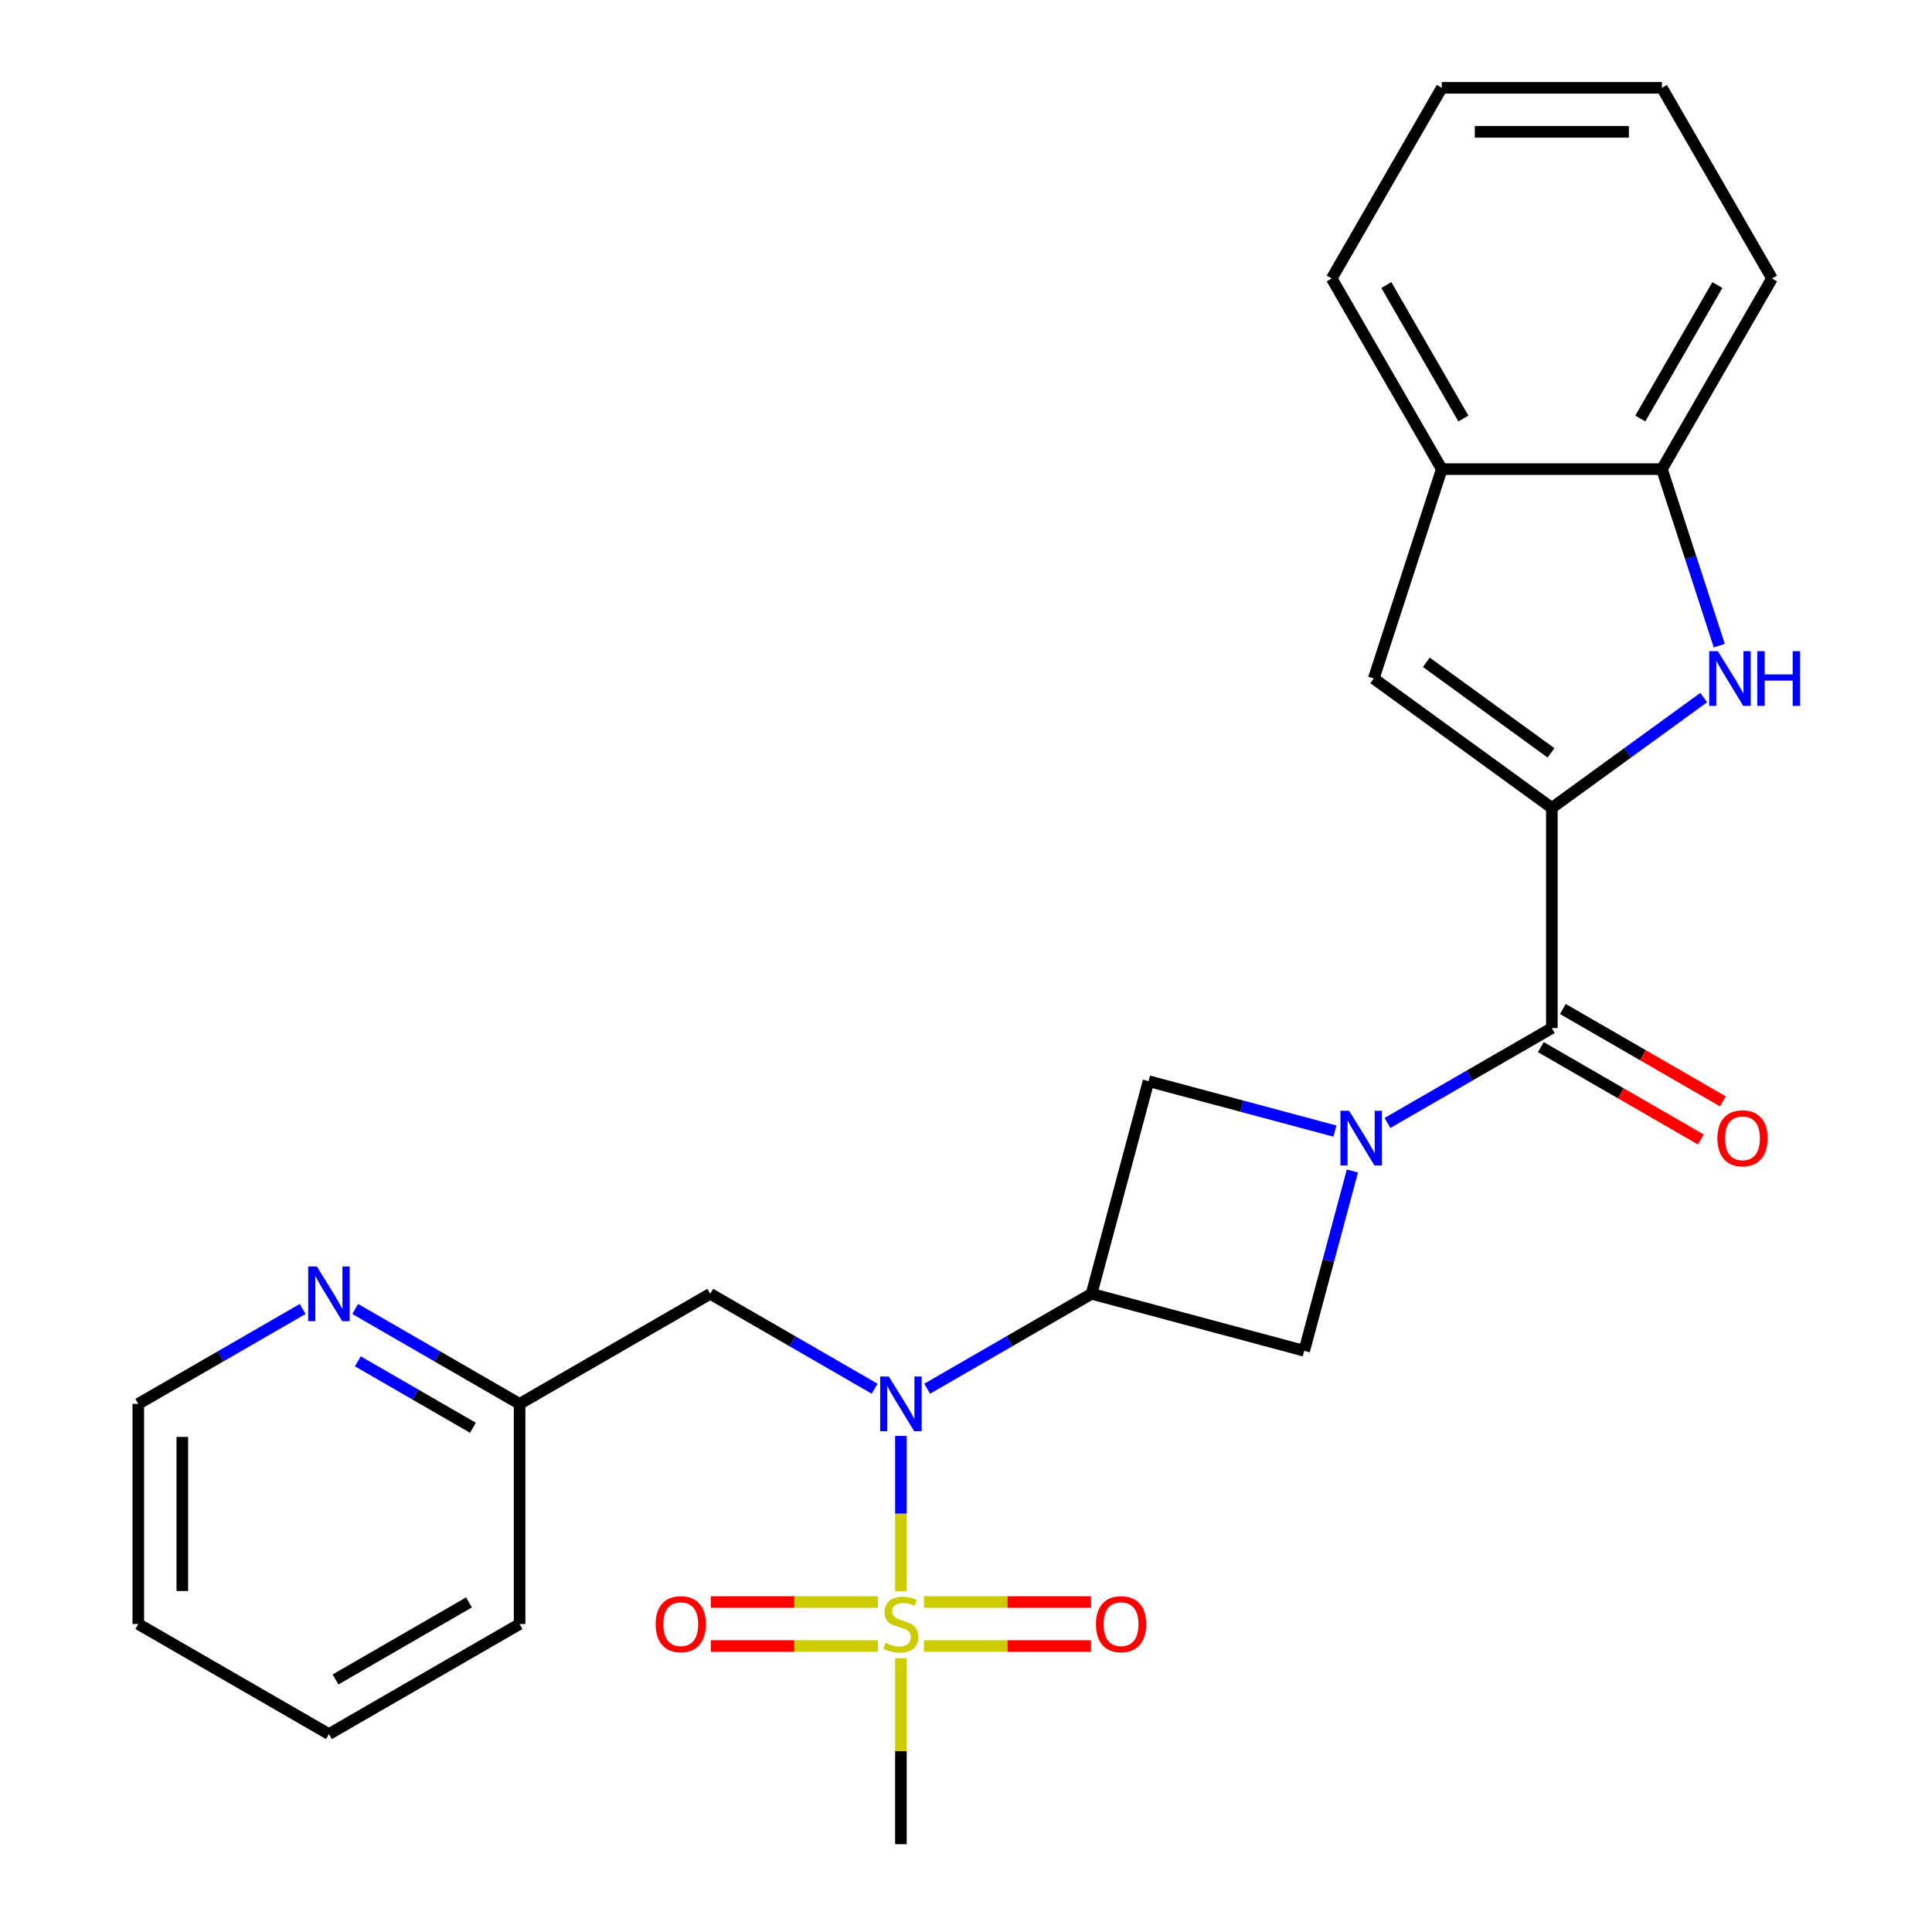 <?xml version='1.0' encoding='iso-8859-1'?>
<svg version='1.1' baseProfile='full'
              xmlns='http://www.w3.org/2000/svg'
                      xmlns:rdkit='http://www.rdkit.org/xml'
                      xmlns:xlink='http://www.w3.org/1999/xlink'
                  xml:space='preserve'
width='1000px' height='1000px' viewBox='0 0 1000 1000'>
<!-- END OF HEADER -->
<rect style='opacity:1.0;fill:#FFFFFF;stroke:none' width='1000' height='1000' x='0' y='0'> </rect>
<path class='bond-0' d='M 466.31,823.627 L 466.31,783.429' style='fill:none;fill-rule:evenodd;stroke:#CCCC00;stroke-width:6px;stroke-linecap:butt;stroke-linejoin:miter;stroke-opacity:1' />
<path class='bond-0' d='M 466.31,783.429 L 466.31,743.231' style='fill:none;fill-rule:evenodd;stroke:#0000FF;stroke-width:6px;stroke-linecap:butt;stroke-linejoin:miter;stroke-opacity:1' />
<path class='bond-1' d='M 478.239,851.991 L 521.474,851.991' style='fill:none;fill-rule:evenodd;stroke:#CCCC00;stroke-width:6px;stroke-linecap:butt;stroke-linejoin:miter;stroke-opacity:1' />
<path class='bond-1' d='M 521.474,851.991 L 564.709,851.991' style='fill:none;fill-rule:evenodd;stroke:#FF0000;stroke-width:6px;stroke-linecap:butt;stroke-linejoin:miter;stroke-opacity:1' />
<path class='bond-1' d='M 478.239,829.201 L 521.474,829.201' style='fill:none;fill-rule:evenodd;stroke:#CCCC00;stroke-width:6px;stroke-linecap:butt;stroke-linejoin:miter;stroke-opacity:1' />
<path class='bond-1' d='M 521.474,829.201 L 564.709,829.201' style='fill:none;fill-rule:evenodd;stroke:#FF0000;stroke-width:6px;stroke-linecap:butt;stroke-linejoin:miter;stroke-opacity:1' />
<path class='bond-2' d='M 454.381,829.201 L 411.146,829.201' style='fill:none;fill-rule:evenodd;stroke:#CCCC00;stroke-width:6px;stroke-linecap:butt;stroke-linejoin:miter;stroke-opacity:1' />
<path class='bond-2' d='M 411.146,829.201 L 367.911,829.201' style='fill:none;fill-rule:evenodd;stroke:#FF0000;stroke-width:6px;stroke-linecap:butt;stroke-linejoin:miter;stroke-opacity:1' />
<path class='bond-2' d='M 454.381,851.991 L 411.146,851.991' style='fill:none;fill-rule:evenodd;stroke:#CCCC00;stroke-width:6px;stroke-linecap:butt;stroke-linejoin:miter;stroke-opacity:1' />
<path class='bond-2' d='M 411.146,851.991 L 367.911,851.991' style='fill:none;fill-rule:evenodd;stroke:#FF0000;stroke-width:6px;stroke-linecap:butt;stroke-linejoin:miter;stroke-opacity:1' />
<path class='bond-3' d='M 466.31,858.324 L 466.31,906.435' style='fill:none;fill-rule:evenodd;stroke:#CCCC00;stroke-width:6px;stroke-linecap:butt;stroke-linejoin:miter;stroke-opacity:1' />
<path class='bond-3' d='M 466.31,906.435 L 466.31,954.545' style='fill:none;fill-rule:evenodd;stroke:#000000;stroke-width:6px;stroke-linecap:butt;stroke-linejoin:miter;stroke-opacity:1' />
<path class='bond-4' d='M 699.995,606.105 L 687.528,652.634' style='fill:none;fill-rule:evenodd;stroke:#0000FF;stroke-width:6px;stroke-linecap:butt;stroke-linejoin:miter;stroke-opacity:1' />
<path class='bond-4' d='M 687.528,652.634 L 675.06,699.163' style='fill:none;fill-rule:evenodd;stroke:#000000;stroke-width:6px;stroke-linecap:butt;stroke-linejoin:miter;stroke-opacity:1' />
<path class='bond-5' d='M 718.142,581.251 L 760.689,556.686' style='fill:none;fill-rule:evenodd;stroke:#0000FF;stroke-width:6px;stroke-linecap:butt;stroke-linejoin:miter;stroke-opacity:1' />
<path class='bond-5' d='M 760.689,556.686 L 803.236,532.122' style='fill:none;fill-rule:evenodd;stroke:#000000;stroke-width:6px;stroke-linecap:butt;stroke-linejoin:miter;stroke-opacity:1' />
<path class='bond-6' d='M 690.964,585.455 L 642.725,572.53' style='fill:none;fill-rule:evenodd;stroke:#0000FF;stroke-width:6px;stroke-linecap:butt;stroke-linejoin:miter;stroke-opacity:1' />
<path class='bond-6' d='M 642.725,572.53 L 594.486,559.604' style='fill:none;fill-rule:evenodd;stroke:#000000;stroke-width:6px;stroke-linecap:butt;stroke-linejoin:miter;stroke-opacity:1' />
<path class='bond-7' d='M 803.236,418.172 L 803.236,532.122' style='fill:none;fill-rule:evenodd;stroke:#000000;stroke-width:6px;stroke-linecap:butt;stroke-linejoin:miter;stroke-opacity:1' />
<path class='bond-8' d='M 803.236,418.172 L 842.535,389.619' style='fill:none;fill-rule:evenodd;stroke:#000000;stroke-width:6px;stroke-linecap:butt;stroke-linejoin:miter;stroke-opacity:1' />
<path class='bond-8' d='M 842.535,389.619 L 881.835,361.067' style='fill:none;fill-rule:evenodd;stroke:#0000FF;stroke-width:6px;stroke-linecap:butt;stroke-linejoin:miter;stroke-opacity:1' />
<path class='bond-9' d='M 803.236,418.172 L 711.049,351.194' style='fill:none;fill-rule:evenodd;stroke:#000000;stroke-width:6px;stroke-linecap:butt;stroke-linejoin:miter;stroke-opacity:1' />
<path class='bond-9' d='M 802.804,389.688 L 738.273,342.803' style='fill:none;fill-rule:evenodd;stroke:#000000;stroke-width:6px;stroke-linecap:butt;stroke-linejoin:miter;stroke-opacity:1' />
<path class='bond-10' d='M 564.993,669.671 L 522.446,694.236' style='fill:none;fill-rule:evenodd;stroke:#000000;stroke-width:6px;stroke-linecap:butt;stroke-linejoin:miter;stroke-opacity:1' />
<path class='bond-10' d='M 522.446,694.236 L 479.899,718.801' style='fill:none;fill-rule:evenodd;stroke:#0000FF;stroke-width:6px;stroke-linecap:butt;stroke-linejoin:miter;stroke-opacity:1' />
<path class='bond-11' d='M 564.993,669.671 L 594.486,559.604' style='fill:none;fill-rule:evenodd;stroke:#000000;stroke-width:6px;stroke-linecap:butt;stroke-linejoin:miter;stroke-opacity:1' />
<path class='bond-12' d='M 564.993,669.671 L 675.06,699.163' style='fill:none;fill-rule:evenodd;stroke:#000000;stroke-width:6px;stroke-linecap:butt;stroke-linejoin:miter;stroke-opacity:1' />
<path class='bond-13' d='M 452.721,718.801 L 410.174,694.236' style='fill:none;fill-rule:evenodd;stroke:#0000FF;stroke-width:6px;stroke-linecap:butt;stroke-linejoin:miter;stroke-opacity:1' />
<path class='bond-13' d='M 410.174,694.236 L 367.627,669.671' style='fill:none;fill-rule:evenodd;stroke:#000000;stroke-width:6px;stroke-linecap:butt;stroke-linejoin:miter;stroke-opacity:1' />
<path class='bond-14' d='M 797.539,541.99 L 838.956,565.902' style='fill:none;fill-rule:evenodd;stroke:#000000;stroke-width:6px;stroke-linecap:butt;stroke-linejoin:miter;stroke-opacity:1' />
<path class='bond-14' d='M 838.956,565.902 L 880.373,589.815' style='fill:none;fill-rule:evenodd;stroke:#FF0000;stroke-width:6px;stroke-linecap:butt;stroke-linejoin:miter;stroke-opacity:1' />
<path class='bond-14' d='M 808.934,522.253 L 850.351,546.166' style='fill:none;fill-rule:evenodd;stroke:#000000;stroke-width:6px;stroke-linecap:butt;stroke-linejoin:miter;stroke-opacity:1' />
<path class='bond-14' d='M 850.351,546.166 L 891.768,570.078' style='fill:none;fill-rule:evenodd;stroke:#FF0000;stroke-width:6px;stroke-linecap:butt;stroke-linejoin:miter;stroke-opacity:1' />
<path class='bond-15' d='M 889.897,334.185 L 875.054,288.503' style='fill:none;fill-rule:evenodd;stroke:#0000FF;stroke-width:6px;stroke-linecap:butt;stroke-linejoin:miter;stroke-opacity:1' />
<path class='bond-15' d='M 875.054,288.503 L 860.211,242.821' style='fill:none;fill-rule:evenodd;stroke:#000000;stroke-width:6px;stroke-linecap:butt;stroke-linejoin:miter;stroke-opacity:1' />
<path class='bond-16' d='M 711.049,351.194 L 746.261,242.821' style='fill:none;fill-rule:evenodd;stroke:#000000;stroke-width:6px;stroke-linecap:butt;stroke-linejoin:miter;stroke-opacity:1' />
<path class='bond-17' d='M 860.211,242.821 L 917.186,144.138' style='fill:none;fill-rule:evenodd;stroke:#000000;stroke-width:6px;stroke-linecap:butt;stroke-linejoin:miter;stroke-opacity:1' />
<path class='bond-17' d='M 849.021,216.624 L 888.903,147.545' style='fill:none;fill-rule:evenodd;stroke:#000000;stroke-width:6px;stroke-linecap:butt;stroke-linejoin:miter;stroke-opacity:1' />
<path class='bond-18' d='M 860.211,242.821 L 746.261,242.821' style='fill:none;fill-rule:evenodd;stroke:#000000;stroke-width:6px;stroke-linecap:butt;stroke-linejoin:miter;stroke-opacity:1' />
<path class='bond-19' d='M 746.261,242.821 L 689.286,144.138' style='fill:none;fill-rule:evenodd;stroke:#000000;stroke-width:6px;stroke-linecap:butt;stroke-linejoin:miter;stroke-opacity:1' />
<path class='bond-19' d='M 757.452,216.624 L 717.569,147.545' style='fill:none;fill-rule:evenodd;stroke:#000000;stroke-width:6px;stroke-linecap:butt;stroke-linejoin:miter;stroke-opacity:1' />
<path class='bond-20' d='M 367.627,669.671 L 268.943,726.646' style='fill:none;fill-rule:evenodd;stroke:#000000;stroke-width:6px;stroke-linecap:butt;stroke-linejoin:miter;stroke-opacity:1' />
<path class='bond-21' d='M 183.849,677.517 L 226.396,702.081' style='fill:none;fill-rule:evenodd;stroke:#0000FF;stroke-width:6px;stroke-linecap:butt;stroke-linejoin:miter;stroke-opacity:1' />
<path class='bond-21' d='M 226.396,702.081 L 268.943,726.646' style='fill:none;fill-rule:evenodd;stroke:#000000;stroke-width:6px;stroke-linecap:butt;stroke-linejoin:miter;stroke-opacity:1' />
<path class='bond-21' d='M 185.218,704.623 L 215.001,721.818' style='fill:none;fill-rule:evenodd;stroke:#0000FF;stroke-width:6px;stroke-linecap:butt;stroke-linejoin:miter;stroke-opacity:1' />
<path class='bond-21' d='M 215.001,721.818 L 244.784,739.013' style='fill:none;fill-rule:evenodd;stroke:#000000;stroke-width:6px;stroke-linecap:butt;stroke-linejoin:miter;stroke-opacity:1' />
<path class='bond-22' d='M 156.671,677.517 L 114.124,702.081' style='fill:none;fill-rule:evenodd;stroke:#0000FF;stroke-width:6px;stroke-linecap:butt;stroke-linejoin:miter;stroke-opacity:1' />
<path class='bond-22' d='M 114.124,702.081 L 71.577,726.646' style='fill:none;fill-rule:evenodd;stroke:#000000;stroke-width:6px;stroke-linecap:butt;stroke-linejoin:miter;stroke-opacity:1' />
<path class='bond-23' d='M 268.943,726.646 L 268.943,840.596' style='fill:none;fill-rule:evenodd;stroke:#000000;stroke-width:6px;stroke-linecap:butt;stroke-linejoin:miter;stroke-opacity:1' />
<path class='bond-24' d='M 917.186,144.138 L 860.211,45.455' style='fill:none;fill-rule:evenodd;stroke:#000000;stroke-width:6px;stroke-linecap:butt;stroke-linejoin:miter;stroke-opacity:1' />
<path class='bond-25' d='M 689.286,144.138 L 746.261,45.455' style='fill:none;fill-rule:evenodd;stroke:#000000;stroke-width:6px;stroke-linecap:butt;stroke-linejoin:miter;stroke-opacity:1' />
<path class='bond-26' d='M 71.577,726.646 L 71.577,840.596' style='fill:none;fill-rule:evenodd;stroke:#000000;stroke-width:6px;stroke-linecap:butt;stroke-linejoin:miter;stroke-opacity:1' />
<path class='bond-26' d='M 94.367,743.738 L 94.367,823.503' style='fill:none;fill-rule:evenodd;stroke:#000000;stroke-width:6px;stroke-linecap:butt;stroke-linejoin:miter;stroke-opacity:1' />
<path class='bond-27' d='M 268.943,840.596 L 170.26,897.571' style='fill:none;fill-rule:evenodd;stroke:#000000;stroke-width:6px;stroke-linecap:butt;stroke-linejoin:miter;stroke-opacity:1' />
<path class='bond-27' d='M 242.746,829.405 L 173.667,869.288' style='fill:none;fill-rule:evenodd;stroke:#000000;stroke-width:6px;stroke-linecap:butt;stroke-linejoin:miter;stroke-opacity:1' />
<path class='bond-28' d='M 71.577,840.596 L 170.26,897.571' style='fill:none;fill-rule:evenodd;stroke:#000000;stroke-width:6px;stroke-linecap:butt;stroke-linejoin:miter;stroke-opacity:1' />
<path class='bond-29' d='M 746.261,45.455 L 860.211,45.455' style='fill:none;fill-rule:evenodd;stroke:#000000;stroke-width:6px;stroke-linecap:butt;stroke-linejoin:miter;stroke-opacity:1' />
<path class='bond-29' d='M 763.354,68.245 L 843.119,68.245' style='fill:none;fill-rule:evenodd;stroke:#000000;stroke-width:6px;stroke-linecap:butt;stroke-linejoin:miter;stroke-opacity:1' />
<path  class='atom-0' d='M 458.31 850.316
Q 458.63 850.436, 459.95 850.996
Q 461.27 851.556, 462.71 851.916
Q 464.19 852.236, 465.63 852.236
Q 468.31 852.236, 469.87 850.956
Q 471.43 849.636, 471.43 847.356
Q 471.43 845.796, 470.63 844.836
Q 469.87 843.876, 468.67 843.356
Q 467.47 842.836, 465.47 842.236
Q 462.95 841.476, 461.43 840.756
Q 459.95 840.036, 458.87 838.516
Q 457.83 836.996, 457.83 834.436
Q 457.83 830.876, 460.23 828.676
Q 462.67 826.476, 467.47 826.476
Q 470.75 826.476, 474.47 828.036
L 473.55 831.116
Q 470.15 829.716, 467.59 829.716
Q 464.83 829.716, 463.31 830.876
Q 461.79 831.996, 461.83 833.956
Q 461.83 835.476, 462.59 836.396
Q 463.39 837.316, 464.51 837.836
Q 465.67 838.356, 467.59 838.956
Q 470.15 839.756, 471.67 840.556
Q 473.19 841.356, 474.27 842.996
Q 475.39 844.596, 475.39 847.356
Q 475.39 851.276, 472.75 853.396
Q 470.15 855.476, 465.79 855.476
Q 463.27 855.476, 461.35 854.916
Q 459.47 854.396, 457.23 853.476
L 458.31 850.316
' fill='#CCCC00'/>
<path  class='atom-1' d='M 698.293 574.936
L 707.573 589.936
Q 708.493 591.416, 709.973 594.096
Q 711.453 596.776, 711.533 596.936
L 711.533 574.936
L 715.293 574.936
L 715.293 603.256
L 711.413 603.256
L 701.453 586.856
Q 700.293 584.936, 699.053 582.736
Q 697.853 580.536, 697.493 579.856
L 697.493 603.256
L 693.813 603.256
L 693.813 574.936
L 698.293 574.936
' fill='#0000FF'/>
<path  class='atom-4' d='M 460.05 712.486
L 469.33 727.486
Q 470.25 728.966, 471.73 731.646
Q 473.21 734.326, 473.29 734.486
L 473.29 712.486
L 477.05 712.486
L 477.05 740.806
L 473.17 740.806
L 463.21 724.406
Q 462.05 722.486, 460.81 720.286
Q 459.61 718.086, 459.25 717.406
L 459.25 740.806
L 455.57 740.806
L 455.57 712.486
L 460.05 712.486
' fill='#0000FF'/>
<path  class='atom-6' d='M 889.163 337.034
L 898.443 352.034
Q 899.363 353.514, 900.843 356.194
Q 902.323 358.874, 902.403 359.034
L 902.403 337.034
L 906.163 337.034
L 906.163 365.354
L 902.283 365.354
L 892.323 348.954
Q 891.163 347.034, 889.923 344.834
Q 888.723 342.634, 888.363 341.954
L 888.363 365.354
L 884.683 365.354
L 884.683 337.034
L 889.163 337.034
' fill='#0000FF'/>
<path  class='atom-6' d='M 909.563 337.034
L 913.403 337.034
L 913.403 349.074
L 927.883 349.074
L 927.883 337.034
L 931.723 337.034
L 931.723 365.354
L 927.883 365.354
L 927.883 352.274
L 913.403 352.274
L 913.403 365.354
L 909.563 365.354
L 909.563 337.034
' fill='#0000FF'/>
<path  class='atom-13' d='M 567.26 840.676
Q 567.26 833.876, 570.62 830.076
Q 573.98 826.276, 580.26 826.276
Q 586.54 826.276, 589.9 830.076
Q 593.26 833.876, 593.26 840.676
Q 593.26 847.556, 589.86 851.476
Q 586.46 855.356, 580.26 855.356
Q 574.02 855.356, 570.62 851.476
Q 567.26 847.596, 567.26 840.676
M 580.26 852.156
Q 584.58 852.156, 586.9 849.276
Q 589.26 846.356, 589.26 840.676
Q 589.26 835.116, 586.9 832.316
Q 584.58 829.476, 580.26 829.476
Q 575.94 829.476, 573.58 832.276
Q 571.26 835.076, 571.26 840.676
Q 571.26 846.396, 573.58 849.276
Q 575.94 852.156, 580.26 852.156
' fill='#FF0000'/>
<path  class='atom-14' d='M 339.36 840.676
Q 339.36 833.876, 342.72 830.076
Q 346.08 826.276, 352.36 826.276
Q 358.64 826.276, 362 830.076
Q 365.36 833.876, 365.36 840.676
Q 365.36 847.556, 361.96 851.476
Q 358.56 855.356, 352.36 855.356
Q 346.12 855.356, 342.72 851.476
Q 339.36 847.596, 339.36 840.676
M 352.36 852.156
Q 356.68 852.156, 359 849.276
Q 361.36 846.356, 361.36 840.676
Q 361.36 835.116, 359 832.316
Q 356.68 829.476, 352.36 829.476
Q 348.04 829.476, 345.68 832.276
Q 343.36 835.076, 343.36 840.676
Q 343.36 846.396, 345.68 849.276
Q 348.04 852.156, 352.36 852.156
' fill='#FF0000'/>
<path  class='atom-15' d='M 888.92 589.176
Q 888.92 582.376, 892.28 578.576
Q 895.64 574.776, 901.92 574.776
Q 908.2 574.776, 911.56 578.576
Q 914.92 582.376, 914.92 589.176
Q 914.92 596.056, 911.52 599.976
Q 908.12 603.856, 901.92 603.856
Q 895.68 603.856, 892.28 599.976
Q 888.92 596.096, 888.92 589.176
M 901.92 600.656
Q 906.24 600.656, 908.56 597.776
Q 910.92 594.856, 910.92 589.176
Q 910.92 583.616, 908.56 580.816
Q 906.24 577.976, 901.92 577.976
Q 897.6 577.976, 895.24 580.776
Q 892.92 583.576, 892.92 589.176
Q 892.92 594.896, 895.24 597.776
Q 897.6 600.656, 901.92 600.656
' fill='#FF0000'/>
<path  class='atom-16' d='M 164 655.511
L 173.28 670.511
Q 174.2 671.991, 175.68 674.671
Q 177.16 677.351, 177.24 677.511
L 177.24 655.511
L 181 655.511
L 181 683.831
L 177.12 683.831
L 167.16 667.431
Q 166 665.511, 164.76 663.311
Q 163.56 661.111, 163.2 660.431
L 163.2 683.831
L 159.52 683.831
L 159.52 655.511
L 164 655.511
' fill='#0000FF'/>
</svg>
